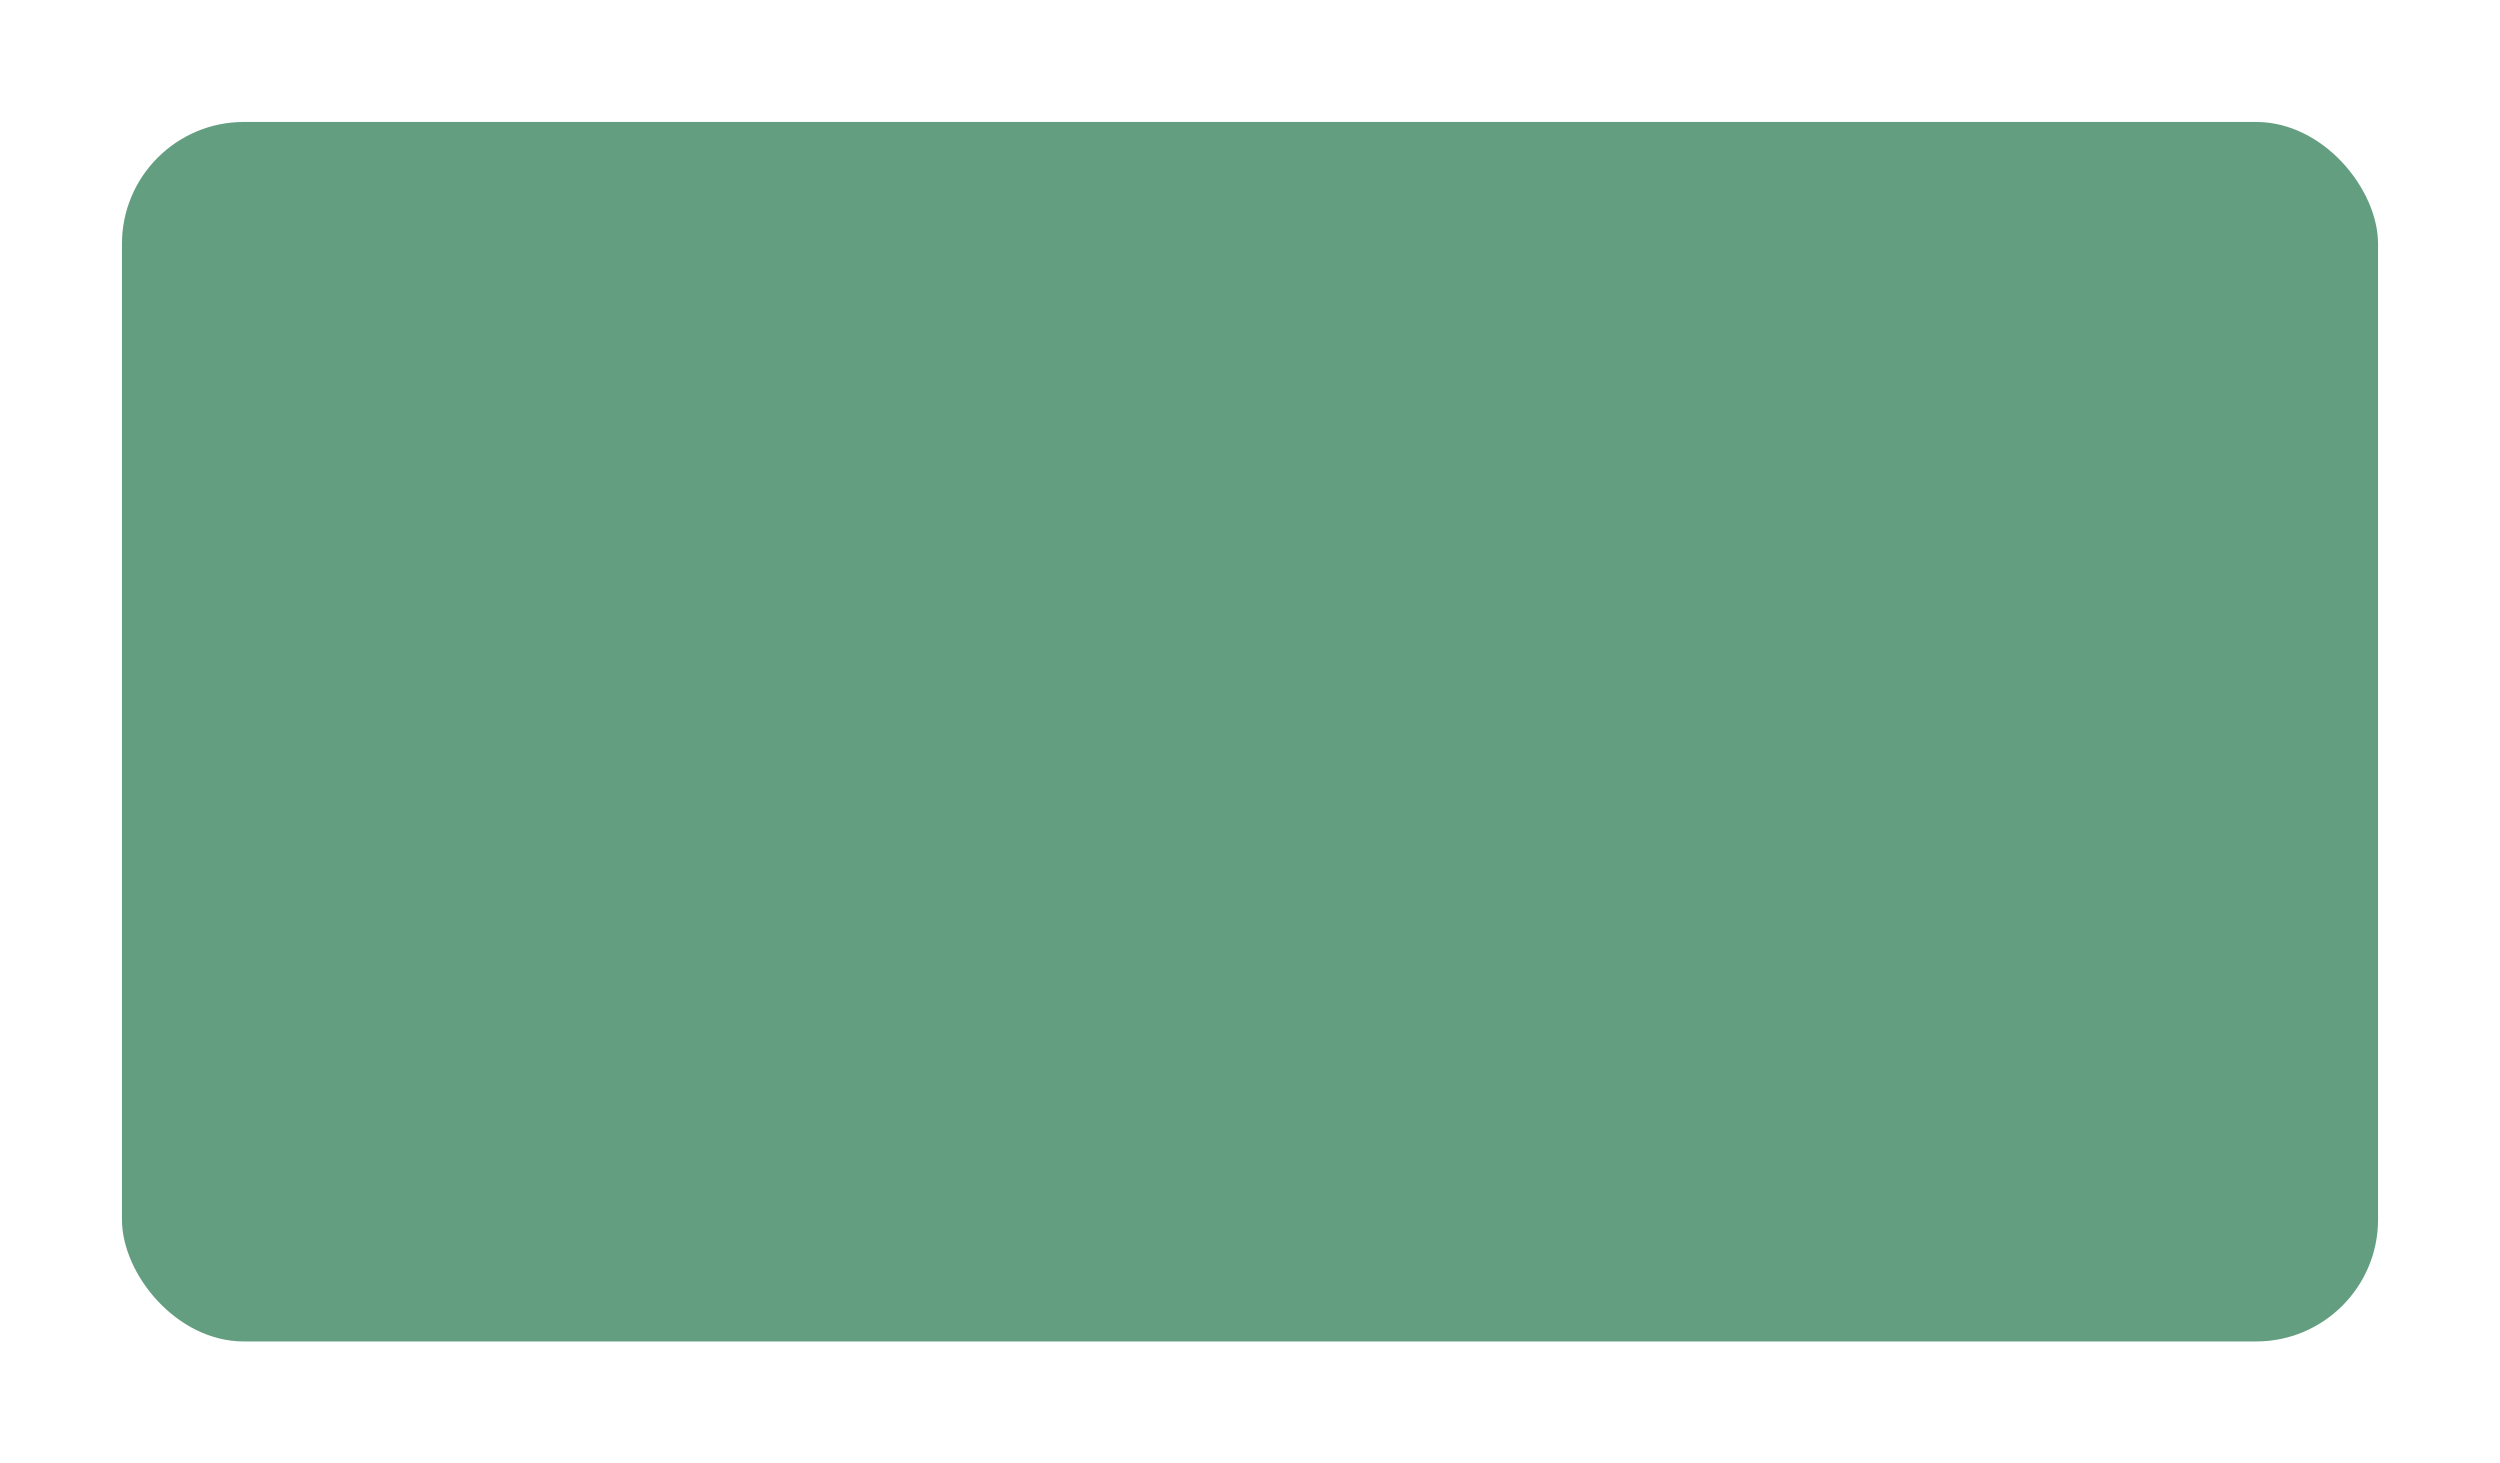 <?xml version="1.0" encoding="UTF-8"?> <svg xmlns="http://www.w3.org/2000/svg" width="410" height="240" viewBox="0 0 410 240" fill="none"> <g filter="url(#filter0_d)"> <rect x="20" y="20" width="370" height="200" rx="20" fill="#639E81"></rect> </g> <defs> <filter id="filter0_d" x="0" y="0" width="410" height="240" filterUnits="userSpaceOnUse" color-interpolation-filters="sRGB"> <feFlood flood-opacity="0" result="BackgroundImageFix"></feFlood> <feColorMatrix in="SourceAlpha" type="matrix" values="0 0 0 0 0 0 0 0 0 0 0 0 0 0 0 0 0 0 127 0"></feColorMatrix> <feOffset></feOffset> <feGaussianBlur stdDeviation="10"></feGaussianBlur> <feColorMatrix type="matrix" values="0 0 0 0 0 0 0 0 0 0 0 0 0 0 0 0 0 0 0.1 0"></feColorMatrix> <feBlend mode="normal" in2="BackgroundImageFix" result="effect1_dropShadow"></feBlend> <feBlend mode="normal" in="SourceGraphic" in2="effect1_dropShadow" result="shape"></feBlend> </filter> </defs> </svg> 